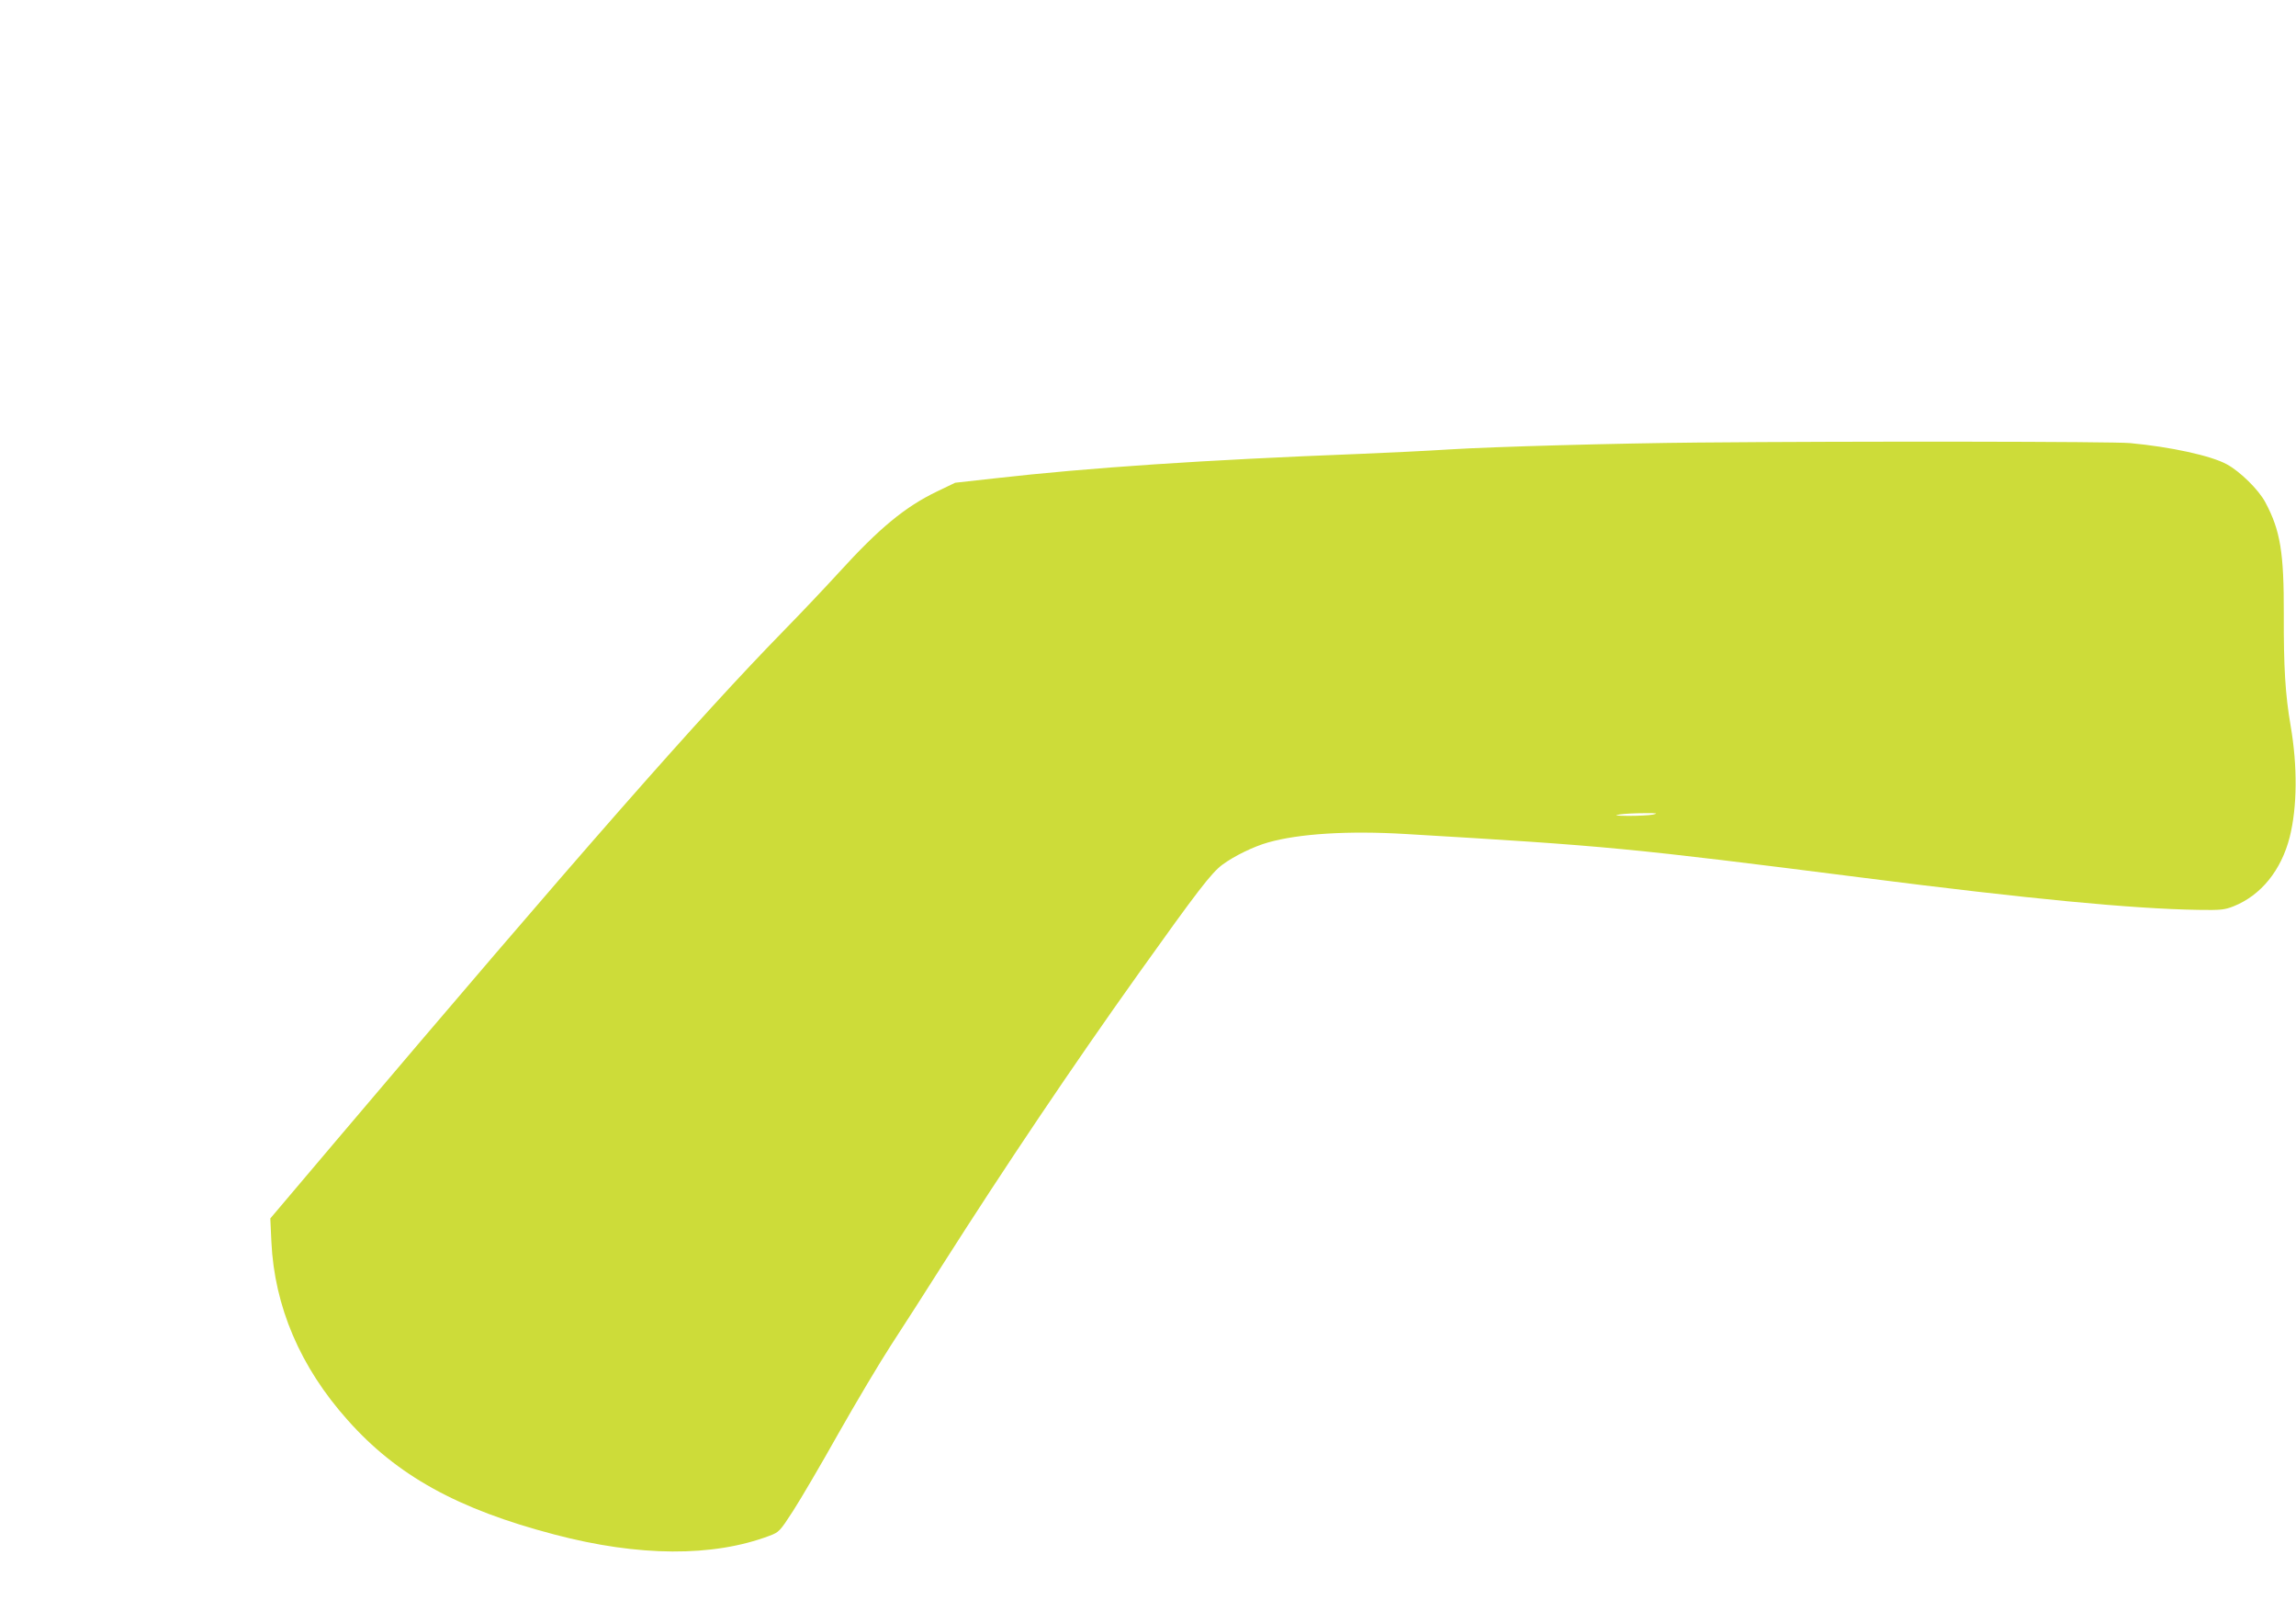 <?xml version="1.0" standalone="no"?>
<!DOCTYPE svg PUBLIC "-//W3C//DTD SVG 20010904//EN"
 "http://www.w3.org/TR/2001/REC-SVG-20010904/DTD/svg10.dtd">
<svg version="1.0" xmlns="http://www.w3.org/2000/svg"
 width="1280pt" height="892pt" viewBox="0 0 1280 892"
 preserveAspectRatio="xMidYMid meet">
<g transform="translate(0,892) scale(0.1,-0.1)"
fill="#cddc39" stroke="none">
<path d="M9460 6453 c-440 -4 -1135 -23 -1375 -38 -126 -8 -351 -19 -500 -25
-875 -34 -1515 -77 -2035 -136 l-225 -25 -100 -48 c-179 -86 -323 -205 -547
-451 -73 -80 -211 -226 -308 -325 -475 -486 -1147 -1252 -2504 -2853 l-359
-424 6 -131 c17 -360 161 -698 425 -993 274 -309 614 -497 1153 -638 470 -124
884 -126 1199 -7 53 20 58 25 131 138 42 65 156 259 253 432 98 173 230 395
295 495 65 100 194 300 286 446 349 548 721 1102 1094 1625 326 457 404 559
466 605 65 48 173 101 255 124 173 49 447 66 765 47 1133 -67 1239 -77 2560
-245 910 -116 1489 -172 1860 -178 126 -2 146 0 197 20 153 61 266 201 313
386 42 168 44 393 5 621 -30 174 -39 327 -38 620 1 345 -19 468 -103 625 -37
70 -141 172 -215 212 -88 48 -313 97 -539 118 -96 9 -1542 11 -2415 3z m-245
-2074 c-22 -4 -83 -7 -135 -7 -75 1 -85 2 -50 8 25 4 86 7 135 7 72 1 82 -1
50 -8z"/>
</g>
</svg>
